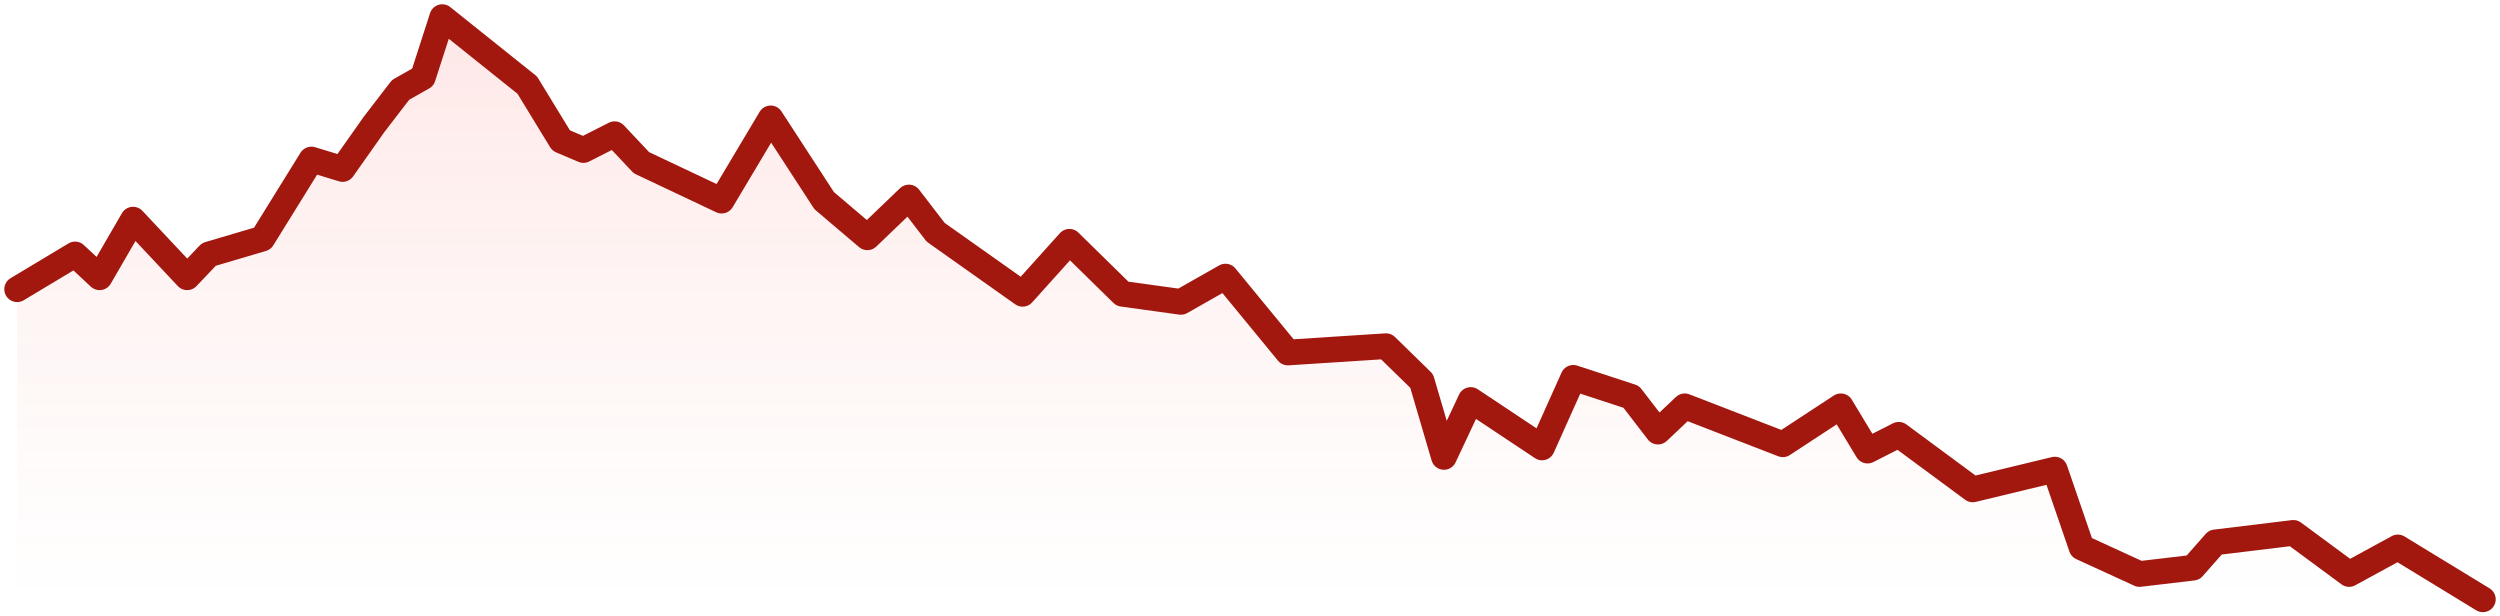 <svg width="146" height="36" viewBox="0 0 146 36" fill="none" xmlns="http://www.w3.org/2000/svg">
<path d="M140.034 31.97L145 35H1V17.158L4.385 15.043L5.687 16.193L7.77 13.011L10.931 16.193L12.197 14.859L15.322 13.935L18.056 9.5L20.009 9.87L23.394 5.25L24.696 4.326L25.828 1L30.793 4.972L32.638 8.022L34.071 8.761L35.893 8.022L37.456 9.5L40.581 10.978L42.143 11.717L45.007 7.098L48.132 11.717L50.655 13.859L53.08 11.717L54.642 13.565L59.72 17.158L62.454 14.304L65.552 17.158L68.964 17.63L71.568 16.152L75.213 20.587L80.942 20.217L83.025 22.435L84.327 26.5L85.89 23.555L90.056 25.946L91.879 22.25L95.264 23.174L96.826 25.206L98.389 23.913L104.118 25.946L107.503 23.913L109.065 26.13L110.888 25.391L115.207 28.581L120.002 27.609L121.564 32.044L124.949 33.522L128.074 33.092L129.376 31.859L133.803 31.12L137.188 33.522L140.034 31.97Z" fill="url(#paint0_linear_7363_37928)"/>
<path d="M145 35L140.034 31.97L137.188 33.522L133.933 31.12L129.376 31.674L128.074 33.152L124.949 33.522L121.564 31.97L120.002 27.424L115.207 28.581L110.888 25.391L109.065 26.315L107.503 23.728L104.118 25.946L98.389 23.728L96.826 25.206L95.264 23.174L91.879 22.065L90.056 26.13L85.89 23.359L84.327 26.685L83.025 22.25L80.942 20.217L75.213 20.587L71.568 16.152L68.964 17.63L65.552 17.158L62.454 14.12L59.72 17.158L54.642 13.565L53.08 11.533L50.655 13.859L48.132 11.717L45.007 6.913L42.143 11.717L37.456 9.5L35.893 7.837L34.071 8.761L32.769 8.207L30.793 4.972L25.828 1L24.696 4.511L23.394 5.25L21.832 7.283L20.009 9.87L18.186 9.315L15.322 13.935L12.197 14.859L10.931 16.193L7.77 12.826L5.817 16.193L4.385 14.859L1 16.891" stroke="#A2180F" stroke-width="1.5" stroke-linecap="round" stroke-linejoin="round"/>
<defs>
<linearGradient id="paint0_linear_7363_37928" x1="73" y1="1" x2="73" y2="35" gradientUnits="userSpaceOnUse">
<stop stop-color="#FA1515" stop-opacity="0.1"/>
<stop offset="1" stop-color="#E55032" stop-opacity="0"/>
</linearGradient>
</defs>
</svg>
